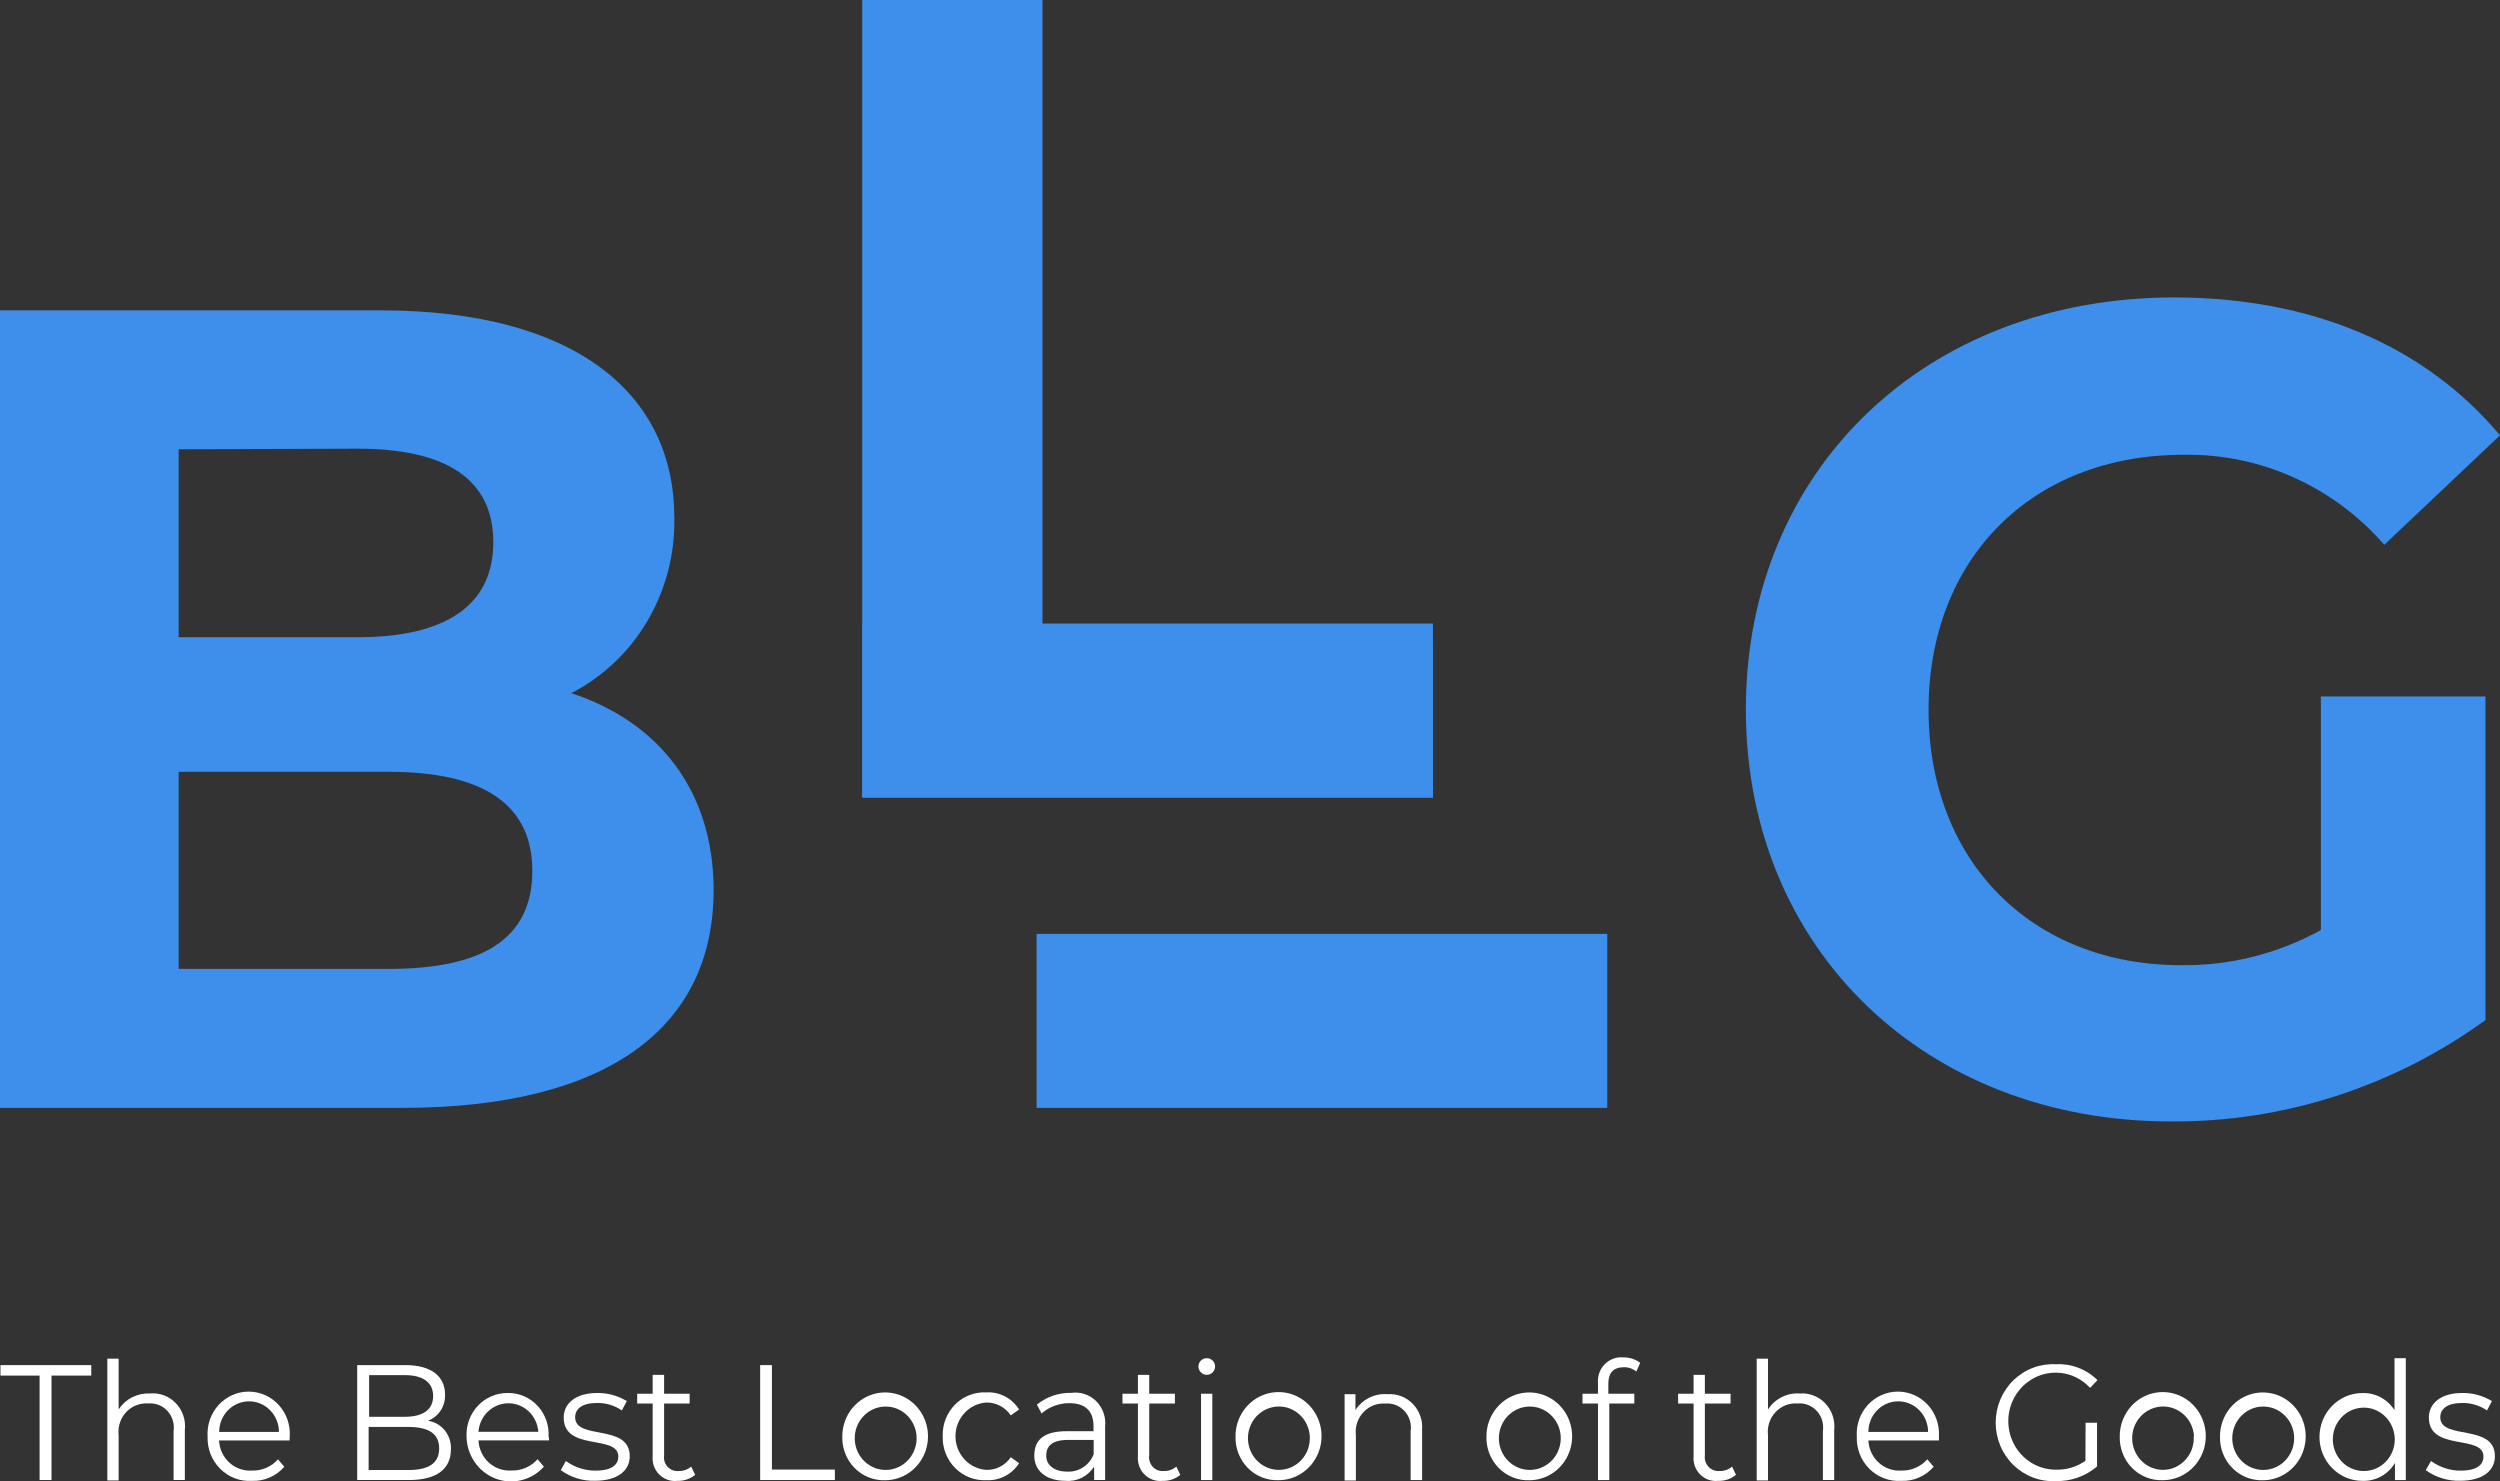 <?xml version="1.0" encoding="UTF-8"?> <svg xmlns="http://www.w3.org/2000/svg" width="81" height="48" viewBox="0 0 81 48" fill="none"><rect x="0" y="0" width="81" height="48" fill="#333333" stroke="none"/> <path d="M23.121 28.841C23.121 33.307 19.662 35.895 13.031 35.895H0V10.055H12.325C18.63 10.055 21.848 12.75 21.848 16.77C21.873 17.945 21.572 19.102 20.982 20.109C20.391 21.116 19.534 21.93 18.51 22.459C21.316 23.378 23.121 25.596 23.121 28.841ZM5.789 14.557V20.646H11.588C14.435 20.646 15.983 19.62 15.983 17.566C15.983 15.512 14.435 14.537 11.588 14.537L5.789 14.557ZM17.247 28.214C17.247 26.038 15.623 25.006 12.595 25.006H5.789V31.392H12.595C15.623 31.392 17.247 30.432 17.247 28.214Z" fill="#3D8FEB"></path> <path d="M75.196 22.565H80.529V33.049C77.549 35.212 73.981 36.362 70.329 36.335C62.4 36.335 56.566 30.759 56.566 22.986C56.566 15.213 62.4 9.637 70.44 9.637C74.87 9.637 78.549 11.177 81 14.104L77.251 17.651C76.434 16.713 75.429 15.967 74.304 15.464C73.18 14.96 71.962 14.712 70.735 14.735C65.838 14.735 62.485 18.093 62.485 23.001C62.485 27.909 65.838 31.272 70.665 31.272C72.246 31.293 73.805 30.901 75.196 30.133V22.565Z" fill="#3D8FEB"></path> <path d="M27.937 0H33.776V20.968H46.427V25.84H27.937V0Z" fill="#3D8FEB"></path> <path d="M52.075 30.258H33.586V35.895H52.075V30.258Z" fill="#3D8FEB"></path> <path d="M46.427 20.203H27.937V25.84H46.427V20.203Z" fill="#3D8FEB"></path> <path d="M1.283 44.569H0.015V44.23H2.957V44.569H1.669V47.953H1.283V44.569Z" fill="white"></path> <path d="M5.989 46.33V47.952H5.624V46.366C5.641 46.249 5.632 46.13 5.597 46.017C5.563 45.904 5.504 45.8 5.425 45.715C5.345 45.628 5.248 45.562 5.14 45.52C5.032 45.478 4.917 45.462 4.802 45.472C4.669 45.462 4.537 45.483 4.413 45.531C4.289 45.58 4.178 45.656 4.086 45.754C3.995 45.852 3.925 45.97 3.884 46.099C3.842 46.228 3.828 46.365 3.844 46.499V47.968H3.478V44.02H3.844V45.663C3.955 45.497 4.105 45.362 4.28 45.273C4.456 45.183 4.651 45.14 4.847 45.149C5.002 45.133 5.158 45.152 5.305 45.206C5.451 45.26 5.584 45.346 5.694 45.459C5.803 45.573 5.887 45.71 5.938 45.86C5.989 46.011 6.007 46.171 5.989 46.33V46.33Z" fill="white"></path> <path d="M9.383 46.671H7.097C7.103 46.807 7.136 46.942 7.194 47.065C7.252 47.189 7.333 47.299 7.433 47.39C7.533 47.481 7.649 47.55 7.776 47.594C7.903 47.638 8.036 47.656 8.17 47.646C8.327 47.651 8.483 47.621 8.627 47.558C8.772 47.495 8.901 47.401 9.007 47.282L9.212 47.523C9.081 47.674 8.918 47.793 8.736 47.872C8.554 47.952 8.357 47.988 8.16 47.98C7.971 47.992 7.781 47.963 7.604 47.895C7.426 47.827 7.265 47.721 7.13 47.585C6.995 47.449 6.889 47.286 6.819 47.105C6.75 46.925 6.718 46.731 6.726 46.537C6.715 46.351 6.741 46.165 6.803 45.989C6.865 45.814 6.961 45.654 7.086 45.518C7.21 45.382 7.361 45.274 7.528 45.2C7.695 45.126 7.875 45.088 8.057 45.088C8.239 45.088 8.419 45.126 8.586 45.2C8.753 45.274 8.903 45.382 9.028 45.518C9.153 45.654 9.249 45.814 9.311 45.989C9.373 46.165 9.399 46.351 9.388 46.537C9.388 46.589 9.383 46.63 9.383 46.671ZM7.097 46.394H9.037C9.037 46.131 8.935 45.879 8.753 45.693C8.572 45.507 8.326 45.403 8.069 45.403C7.813 45.403 7.567 45.507 7.385 45.693C7.204 45.879 7.102 46.131 7.102 46.394H7.097Z" fill="white"></path> <path d="M14.61 46.957C14.61 47.593 14.154 47.953 13.247 47.953H11.573V44.23H13.142C13.954 44.23 14.42 44.58 14.42 45.185C14.427 45.369 14.377 45.55 14.277 45.702C14.177 45.855 14.032 45.97 13.863 46.033C14.078 46.063 14.274 46.175 14.412 46.346C14.55 46.517 14.621 46.735 14.61 46.957V46.957ZM11.959 44.554V45.904H13.117C13.698 45.904 14.034 45.678 14.034 45.232C14.034 44.785 13.698 44.554 13.117 44.554H11.959ZM14.229 46.926C14.229 46.443 13.878 46.233 13.227 46.233H11.944V47.629H13.227C13.878 47.629 14.229 47.419 14.229 46.926V46.926Z" fill="white"></path> <path d="M17.788 46.668H15.502C15.509 46.805 15.542 46.94 15.6 47.064C15.658 47.188 15.739 47.298 15.84 47.389C15.94 47.48 16.058 47.55 16.185 47.593C16.312 47.637 16.446 47.654 16.58 47.644C16.737 47.648 16.893 47.618 17.037 47.555C17.182 47.492 17.311 47.398 17.417 47.279L17.622 47.52C17.428 47.737 17.174 47.89 16.894 47.958C16.614 48.027 16.321 48.008 16.051 47.904C15.782 47.8 15.549 47.617 15.383 47.376C15.216 47.136 15.123 46.85 15.116 46.555C15.107 46.371 15.134 46.186 15.197 46.013C15.26 45.84 15.357 45.681 15.482 45.548C15.607 45.415 15.757 45.309 15.924 45.238C16.09 45.166 16.269 45.131 16.45 45.133C16.63 45.13 16.809 45.165 16.975 45.236C17.141 45.307 17.291 45.413 17.416 45.547C17.54 45.68 17.636 45.839 17.698 46.013C17.759 46.186 17.785 46.371 17.773 46.555C17.793 46.586 17.788 46.627 17.788 46.668ZM15.502 46.391H17.442C17.424 46.14 17.314 45.905 17.135 45.733C16.955 45.562 16.718 45.466 16.472 45.466C16.226 45.466 15.99 45.562 15.81 45.733C15.63 45.905 15.52 46.14 15.502 46.391Z" fill="white"></path> <path d="M18.169 47.633L18.334 47.336C18.616 47.542 18.955 47.651 19.301 47.649C19.803 47.649 20.033 47.469 20.033 47.192C20.033 46.463 18.264 47.038 18.264 45.929C18.264 45.472 18.65 45.133 19.346 45.133C19.685 45.128 20.018 45.219 20.309 45.395L20.148 45.698C19.912 45.535 19.632 45.451 19.346 45.456C18.845 45.456 18.635 45.657 18.635 45.919C18.635 46.678 20.404 46.108 20.404 47.182C20.404 47.664 19.988 47.977 19.276 47.977C18.88 47.989 18.491 47.868 18.169 47.633V47.633Z" fill="white"></path> <path d="M22.524 47.785C22.361 47.918 22.157 47.987 21.948 47.98C21.84 47.993 21.731 47.981 21.629 47.945C21.527 47.908 21.434 47.849 21.357 47.772C21.279 47.694 21.221 47.599 21.184 47.495C21.148 47.39 21.135 47.279 21.146 47.169V45.474H20.645V45.156H21.146V44.545H21.517V45.156H22.344V45.474H21.517V47.148C21.507 47.215 21.511 47.284 21.531 47.349C21.551 47.414 21.584 47.473 21.63 47.523C21.675 47.572 21.731 47.61 21.793 47.634C21.855 47.658 21.922 47.668 21.988 47.661C22.136 47.666 22.28 47.615 22.394 47.518L22.524 47.785Z" fill="white"></path> <path d="M24.629 44.23H25.01V47.614H27.05V47.953H24.629V44.23Z" fill="white"></path> <path d="M27.291 46.537C27.291 46.256 27.372 45.982 27.524 45.748C27.677 45.514 27.893 45.332 28.147 45.224C28.4 45.116 28.679 45.088 28.948 45.142C29.217 45.197 29.465 45.332 29.659 45.53C29.853 45.728 29.986 45.981 30.04 46.257C30.094 46.532 30.067 46.818 29.963 47.078C29.859 47.338 29.682 47.56 29.454 47.717C29.226 47.874 28.958 47.959 28.684 47.96C28.5 47.967 28.316 47.935 28.144 47.866C27.972 47.797 27.816 47.693 27.685 47.559C27.554 47.426 27.452 47.266 27.384 47.09C27.316 46.915 27.284 46.726 27.291 46.537V46.537ZM29.697 46.537C29.685 46.337 29.616 46.145 29.499 45.985C29.382 45.824 29.222 45.702 29.038 45.634C28.854 45.565 28.655 45.554 28.464 45.6C28.274 45.646 28.101 45.749 27.967 45.894C27.832 46.04 27.743 46.223 27.709 46.42C27.675 46.618 27.698 46.821 27.775 47.005C27.852 47.189 27.981 47.346 28.144 47.456C28.307 47.566 28.498 47.626 28.694 47.626C28.831 47.626 28.966 47.598 29.092 47.542C29.218 47.487 29.331 47.406 29.425 47.304C29.519 47.202 29.591 47.081 29.638 46.949C29.685 46.818 29.705 46.677 29.697 46.537Z" fill="white"></path> <path d="M30.544 46.536C30.537 46.346 30.569 46.156 30.638 45.979C30.707 45.802 30.811 45.642 30.943 45.508C31.075 45.374 31.233 45.27 31.407 45.202C31.581 45.135 31.766 45.104 31.952 45.114C32.162 45.1 32.371 45.145 32.559 45.242C32.747 45.34 32.906 45.487 33.019 45.668L32.749 45.858C32.66 45.726 32.541 45.619 32.402 45.547C32.263 45.474 32.108 45.438 31.952 45.442C31.682 45.461 31.429 45.584 31.245 45.787C31.06 45.989 30.957 46.256 30.957 46.533C30.957 46.81 31.06 47.077 31.245 47.279C31.429 47.482 31.682 47.605 31.952 47.624C32.108 47.63 32.262 47.595 32.401 47.523C32.541 47.451 32.66 47.345 32.749 47.214L33.019 47.409C32.904 47.587 32.744 47.732 32.557 47.829C32.37 47.925 32.161 47.97 31.952 47.958C31.766 47.967 31.581 47.936 31.408 47.868C31.235 47.799 31.077 47.695 30.945 47.562C30.812 47.428 30.709 47.268 30.64 47.092C30.57 46.915 30.538 46.726 30.544 46.536V46.536Z" fill="white"></path> <path d="M35.806 46.217V47.953H35.45V47.516C35.35 47.674 35.21 47.8 35.045 47.882C34.88 47.963 34.696 47.997 34.513 47.978C33.892 47.978 33.511 47.65 33.511 47.167C33.511 46.685 33.776 46.371 34.563 46.371H35.43V46.202C35.43 45.724 35.165 45.463 34.658 45.463C34.325 45.458 34.001 45.576 33.746 45.796L33.596 45.509C33.912 45.253 34.306 45.119 34.709 45.129C34.854 45.108 35.003 45.121 35.143 45.168C35.283 45.214 35.411 45.293 35.517 45.398C35.623 45.503 35.704 45.632 35.754 45.773C35.804 45.916 35.822 46.067 35.806 46.217V46.217ZM35.435 47.116V46.654H34.598C34.067 46.654 33.897 46.87 33.897 47.167C33.897 47.465 34.152 47.681 34.588 47.681C34.769 47.688 34.948 47.638 35.1 47.537C35.252 47.436 35.369 47.288 35.435 47.116V47.116Z" fill="white"></path> <path d="M38.242 47.785C38.079 47.919 37.874 47.988 37.666 47.98C37.559 47.992 37.45 47.979 37.349 47.943C37.247 47.906 37.154 47.847 37.078 47.769C37.002 47.691 36.943 47.597 36.907 47.493C36.871 47.389 36.858 47.278 36.869 47.169V45.474H36.368V45.156H36.869V44.545H37.235V45.156H38.067V45.474H37.235V47.148C37.224 47.215 37.229 47.284 37.249 47.349C37.269 47.414 37.302 47.473 37.348 47.523C37.393 47.572 37.449 47.61 37.511 47.634C37.573 47.658 37.64 47.668 37.706 47.661C37.854 47.667 37.999 47.616 38.112 47.518L38.242 47.785Z" fill="white"></path> <path d="M38.828 44.273C38.829 44.237 38.837 44.202 38.851 44.169C38.864 44.136 38.885 44.107 38.91 44.082C38.935 44.057 38.965 44.038 38.997 44.025C39.029 44.012 39.064 44.005 39.099 44.006C39.169 44.005 39.236 44.031 39.287 44.08C39.337 44.129 39.367 44.197 39.37 44.268C39.37 44.341 39.341 44.412 39.291 44.464C39.24 44.516 39.171 44.545 39.099 44.545C39.027 44.545 38.959 44.516 38.908 44.464C38.857 44.412 38.828 44.341 38.828 44.268V44.273ZM38.914 45.156H39.279V47.954H38.914V45.156Z" fill="white"></path> <path d="M40.031 46.536C40.03 46.253 40.111 45.977 40.264 45.742C40.416 45.506 40.633 45.322 40.888 45.214C41.142 45.105 41.423 45.076 41.694 45.13C41.964 45.185 42.213 45.32 42.408 45.52C42.604 45.719 42.737 45.974 42.791 46.251C42.845 46.528 42.818 46.815 42.712 47.076C42.607 47.337 42.429 47.56 42.199 47.717C41.97 47.874 41.7 47.958 41.425 47.958C41.24 47.965 41.056 47.934 40.885 47.865C40.713 47.796 40.556 47.691 40.426 47.558C40.295 47.424 40.193 47.265 40.125 47.089C40.057 46.913 40.025 46.725 40.031 46.536V46.536ZM42.437 46.536C42.425 46.336 42.357 46.144 42.24 45.983C42.123 45.823 41.962 45.701 41.779 45.632C41.595 45.564 41.395 45.552 41.205 45.599C41.015 45.645 40.842 45.747 40.707 45.893C40.573 46.039 40.483 46.221 40.449 46.419C40.415 46.616 40.438 46.819 40.516 47.003C40.593 47.188 40.721 47.344 40.885 47.455C41.048 47.565 41.239 47.624 41.435 47.624C41.572 47.625 41.707 47.596 41.833 47.541C41.959 47.485 42.072 47.404 42.166 47.302C42.26 47.2 42.332 47.08 42.379 46.948C42.425 46.816 42.445 46.676 42.437 46.536V46.536Z" fill="white"></path> <path d="M46.076 46.332V47.955H45.705V46.368C45.722 46.252 45.713 46.133 45.679 46.02C45.645 45.908 45.586 45.805 45.508 45.719C45.429 45.633 45.332 45.566 45.225 45.524C45.118 45.482 45.003 45.465 44.888 45.475C44.756 45.465 44.623 45.485 44.499 45.533C44.376 45.582 44.264 45.658 44.173 45.757C44.081 45.855 44.012 45.972 43.97 46.101C43.928 46.23 43.915 46.367 43.931 46.502V47.97H43.565V45.172H43.916V45.685C44.028 45.513 44.184 45.374 44.366 45.284C44.549 45.194 44.751 45.155 44.953 45.172C45.104 45.16 45.256 45.182 45.398 45.236C45.541 45.291 45.669 45.376 45.776 45.486C45.883 45.597 45.965 45.73 46.017 45.876C46.069 46.022 46.089 46.177 46.076 46.332V46.332Z" fill="white"></path> <path d="M48.161 46.537C48.161 46.256 48.242 45.982 48.395 45.748C48.547 45.514 48.763 45.332 49.017 45.224C49.27 45.116 49.549 45.088 49.818 45.142C50.087 45.197 50.335 45.332 50.529 45.53C50.724 45.728 50.856 45.981 50.91 46.257C50.965 46.532 50.938 46.818 50.833 47.078C50.729 47.338 50.552 47.56 50.324 47.717C50.097 47.874 49.829 47.959 49.554 47.96C49.37 47.967 49.186 47.935 49.014 47.866C48.842 47.797 48.686 47.693 48.555 47.559C48.425 47.426 48.322 47.266 48.254 47.09C48.186 46.915 48.155 46.726 48.161 46.537ZM50.567 46.537C50.555 46.337 50.486 46.145 50.369 45.985C50.252 45.824 50.092 45.702 49.908 45.634C49.724 45.565 49.525 45.554 49.334 45.6C49.144 45.646 48.971 45.749 48.837 45.894C48.703 46.04 48.613 46.223 48.579 46.42C48.545 46.618 48.568 46.821 48.645 47.005C48.723 47.189 48.851 47.346 49.014 47.456C49.178 47.566 49.369 47.626 49.564 47.626C49.701 47.626 49.837 47.598 49.962 47.542C50.088 47.487 50.201 47.406 50.295 47.304C50.389 47.202 50.462 47.081 50.508 46.949C50.555 46.818 50.575 46.677 50.567 46.537Z" fill="white"></path> <path d="M52.11 44.827V45.156H52.952V45.474H52.141V47.954H51.775V45.474H51.273V45.156H51.775V44.812C51.765 44.699 51.78 44.586 51.818 44.48C51.856 44.374 51.917 44.278 51.995 44.199C52.074 44.119 52.168 44.059 52.272 44.021C52.376 43.983 52.487 43.969 52.597 43.98C52.792 43.975 52.985 44.036 53.143 44.155L53.018 44.437C52.902 44.343 52.759 44.294 52.612 44.298C52.276 44.298 52.11 44.483 52.11 44.827Z" fill="white"></path> <path d="M56.245 47.785C56.083 47.919 55.878 47.988 55.669 47.98C55.562 47.992 55.453 47.979 55.352 47.943C55.25 47.906 55.158 47.847 55.081 47.769C55.005 47.691 54.946 47.597 54.91 47.493C54.874 47.389 54.861 47.278 54.872 47.169V45.474H54.371V45.156H54.872V44.545H55.238V45.156H56.07V45.474H55.238V47.148C55.229 47.215 55.234 47.284 55.255 47.349C55.275 47.414 55.309 47.473 55.355 47.523C55.401 47.572 55.457 47.61 55.519 47.634C55.581 47.658 55.648 47.667 55.714 47.661C55.862 47.666 56.006 47.615 56.12 47.518L56.245 47.785Z" fill="white"></path> <path d="M59.428 46.33V47.952H59.062V46.366C59.079 46.249 59.07 46.13 59.036 46.017C59.001 45.904 58.942 45.8 58.863 45.715C58.784 45.628 58.687 45.562 58.579 45.52C58.471 45.478 58.355 45.462 58.24 45.472C58.108 45.462 57.975 45.483 57.852 45.531C57.728 45.58 57.616 45.656 57.525 45.754C57.433 45.852 57.364 45.97 57.322 46.099C57.28 46.228 57.267 46.365 57.283 46.499V47.968H56.917V44.02H57.283V45.663C57.396 45.493 57.55 45.356 57.73 45.266C57.91 45.176 58.11 45.136 58.31 45.149C58.463 45.137 58.617 45.159 58.76 45.215C58.904 45.27 59.033 45.358 59.14 45.47C59.247 45.583 59.328 45.719 59.378 45.867C59.428 46.016 59.445 46.174 59.428 46.33Z" fill="white"></path> <path d="M62.821 46.671H60.536C60.542 46.807 60.575 46.942 60.633 47.065C60.69 47.189 60.772 47.299 60.871 47.39C60.971 47.481 61.088 47.55 61.215 47.594C61.341 47.638 61.475 47.656 61.608 47.646C61.765 47.651 61.921 47.62 62.066 47.557C62.21 47.495 62.34 47.401 62.445 47.282L62.651 47.523C62.519 47.674 62.356 47.793 62.175 47.872C61.993 47.952 61.796 47.988 61.598 47.98C61.409 47.992 61.219 47.964 61.041 47.896C60.863 47.828 60.701 47.723 60.565 47.587C60.429 47.451 60.323 47.287 60.253 47.106C60.184 46.925 60.152 46.732 60.16 46.537C60.149 46.351 60.175 46.165 60.237 45.989C60.298 45.814 60.395 45.654 60.519 45.518C60.644 45.382 60.794 45.274 60.962 45.2C61.129 45.126 61.309 45.088 61.49 45.088C61.672 45.088 61.852 45.126 62.02 45.2C62.187 45.274 62.337 45.382 62.462 45.518C62.586 45.654 62.682 45.814 62.744 45.989C62.806 46.165 62.832 46.351 62.821 46.537C62.826 46.589 62.821 46.63 62.821 46.671ZM60.536 46.394H62.47C62.47 46.131 62.368 45.879 62.187 45.693C62.006 45.507 61.76 45.403 61.503 45.403C61.246 45.403 61 45.507 60.819 45.693C60.638 45.879 60.536 46.131 60.536 46.394V46.394Z" fill="white"></path> <path d="M67.573 46.097H67.944V47.514C67.568 47.833 67.093 48.001 66.605 47.986C66.355 48 66.104 47.961 65.868 47.871C65.633 47.782 65.418 47.645 65.236 47.468C65.054 47.291 64.909 47.078 64.81 46.842C64.711 46.606 64.66 46.351 64.66 46.094C64.66 45.837 64.711 45.583 64.81 45.346C64.909 45.11 65.054 44.897 65.236 44.72C65.418 44.543 65.633 44.406 65.868 44.317C66.104 44.228 66.355 44.189 66.605 44.202C66.853 44.188 67.102 44.226 67.334 44.314C67.567 44.402 67.78 44.539 67.959 44.716L67.718 44.967C67.543 44.777 67.325 44.635 67.083 44.553C66.841 44.472 66.582 44.453 66.332 44.499C66.081 44.545 65.845 44.655 65.646 44.818C65.447 44.98 65.29 45.191 65.191 45.432C65.091 45.672 65.052 45.934 65.076 46.194C65.1 46.454 65.187 46.703 65.329 46.92C65.471 47.137 65.663 47.314 65.888 47.436C66.114 47.557 66.365 47.62 66.62 47.617C66.958 47.627 67.29 47.526 67.568 47.329L67.573 46.097Z" fill="white"></path> <path d="M68.68 46.536C68.679 46.253 68.76 45.977 68.913 45.742C69.065 45.506 69.282 45.322 69.537 45.214C69.791 45.105 70.072 45.076 70.343 45.13C70.613 45.185 70.862 45.32 71.057 45.52C71.252 45.719 71.386 45.974 71.44 46.251C71.494 46.528 71.467 46.815 71.362 47.076C71.256 47.337 71.078 47.56 70.848 47.717C70.619 47.874 70.35 47.958 70.074 47.958C69.889 47.965 69.705 47.934 69.534 47.865C69.362 47.796 69.205 47.691 69.075 47.558C68.944 47.424 68.841 47.265 68.774 47.089C68.706 46.913 68.674 46.725 68.68 46.536ZM71.086 46.536C71.074 46.336 71.006 46.144 70.889 45.983C70.772 45.823 70.611 45.701 70.427 45.632C70.244 45.564 70.044 45.552 69.854 45.599C69.664 45.645 69.491 45.747 69.356 45.893C69.222 46.039 69.132 46.221 69.098 46.419C69.064 46.616 69.087 46.819 69.165 47.003C69.242 47.188 69.37 47.344 69.534 47.455C69.697 47.565 69.888 47.624 70.084 47.624C70.22 47.623 70.354 47.594 70.479 47.538C70.603 47.482 70.715 47.4 70.808 47.298C70.901 47.197 70.973 47.077 71.019 46.946C71.065 46.814 71.084 46.675 71.076 46.536H71.086Z" fill="white"></path> <path d="M71.928 46.537C71.928 46.256 72.01 45.981 72.162 45.747C72.315 45.513 72.531 45.331 72.785 45.224C73.039 45.116 73.318 45.088 73.587 45.143C73.857 45.197 74.104 45.333 74.298 45.532C74.492 45.731 74.625 45.984 74.678 46.26C74.732 46.536 74.704 46.822 74.599 47.082C74.494 47.342 74.316 47.564 74.088 47.72C73.859 47.876 73.591 47.96 73.317 47.96C73.132 47.966 72.949 47.934 72.778 47.864C72.607 47.795 72.451 47.691 72.321 47.557C72.191 47.424 72.089 47.265 72.021 47.089C71.954 46.914 71.922 46.726 71.928 46.537V46.537ZM74.329 46.537C74.317 46.337 74.249 46.145 74.132 45.985C74.014 45.824 73.854 45.702 73.67 45.634C73.486 45.565 73.287 45.554 73.097 45.6C72.906 45.646 72.733 45.749 72.599 45.894C72.465 46.04 72.375 46.223 72.341 46.42C72.307 46.618 72.33 46.821 72.407 47.005C72.485 47.189 72.613 47.346 72.776 47.456C72.94 47.566 73.131 47.626 73.326 47.626C73.463 47.626 73.599 47.598 73.725 47.542C73.85 47.487 73.964 47.406 74.058 47.304C74.151 47.202 74.224 47.081 74.271 46.949C74.317 46.818 74.337 46.677 74.329 46.537V46.537Z" fill="white"></path> <path d="M77.948 44.006V47.954H77.597V47.4C77.487 47.584 77.331 47.735 77.145 47.837C76.959 47.939 76.75 47.988 76.539 47.98C76.171 47.98 75.818 47.83 75.558 47.563C75.297 47.297 75.151 46.935 75.151 46.558C75.151 46.18 75.297 45.819 75.558 45.552C75.818 45.285 76.171 45.135 76.539 45.135C76.745 45.128 76.949 45.175 77.132 45.272C77.314 45.369 77.469 45.513 77.582 45.69V44.006H77.948ZM77.587 46.573C77.575 46.373 77.506 46.181 77.389 46.02C77.272 45.86 77.112 45.738 76.928 45.669C76.744 45.601 76.545 45.589 76.355 45.636C76.164 45.682 75.991 45.784 75.857 45.93C75.723 46.076 75.633 46.258 75.599 46.456C75.565 46.653 75.588 46.856 75.665 47.04C75.743 47.224 75.871 47.381 76.034 47.492C76.198 47.602 76.389 47.661 76.584 47.661C76.724 47.662 76.863 47.633 76.991 47.575C77.12 47.517 77.235 47.433 77.329 47.327C77.424 47.221 77.495 47.096 77.54 46.96C77.584 46.824 77.6 46.68 77.587 46.537V46.573Z" fill="white"></path> <path d="M78.594 47.633L78.765 47.336C79.047 47.542 79.385 47.651 79.732 47.649C80.233 47.649 80.464 47.469 80.464 47.192C80.464 46.463 78.695 47.038 78.695 45.929C78.695 45.472 79.08 45.133 79.777 45.133C80.115 45.128 80.448 45.219 80.739 45.395L80.579 45.698C80.342 45.536 80.062 45.452 79.777 45.456C79.276 45.456 79.065 45.657 79.065 45.919C79.065 46.678 80.835 46.108 80.835 47.182C80.835 47.664 80.419 47.977 79.707 47.977C79.31 47.988 78.919 47.867 78.594 47.633V47.633Z" fill="white"></path> </svg> 